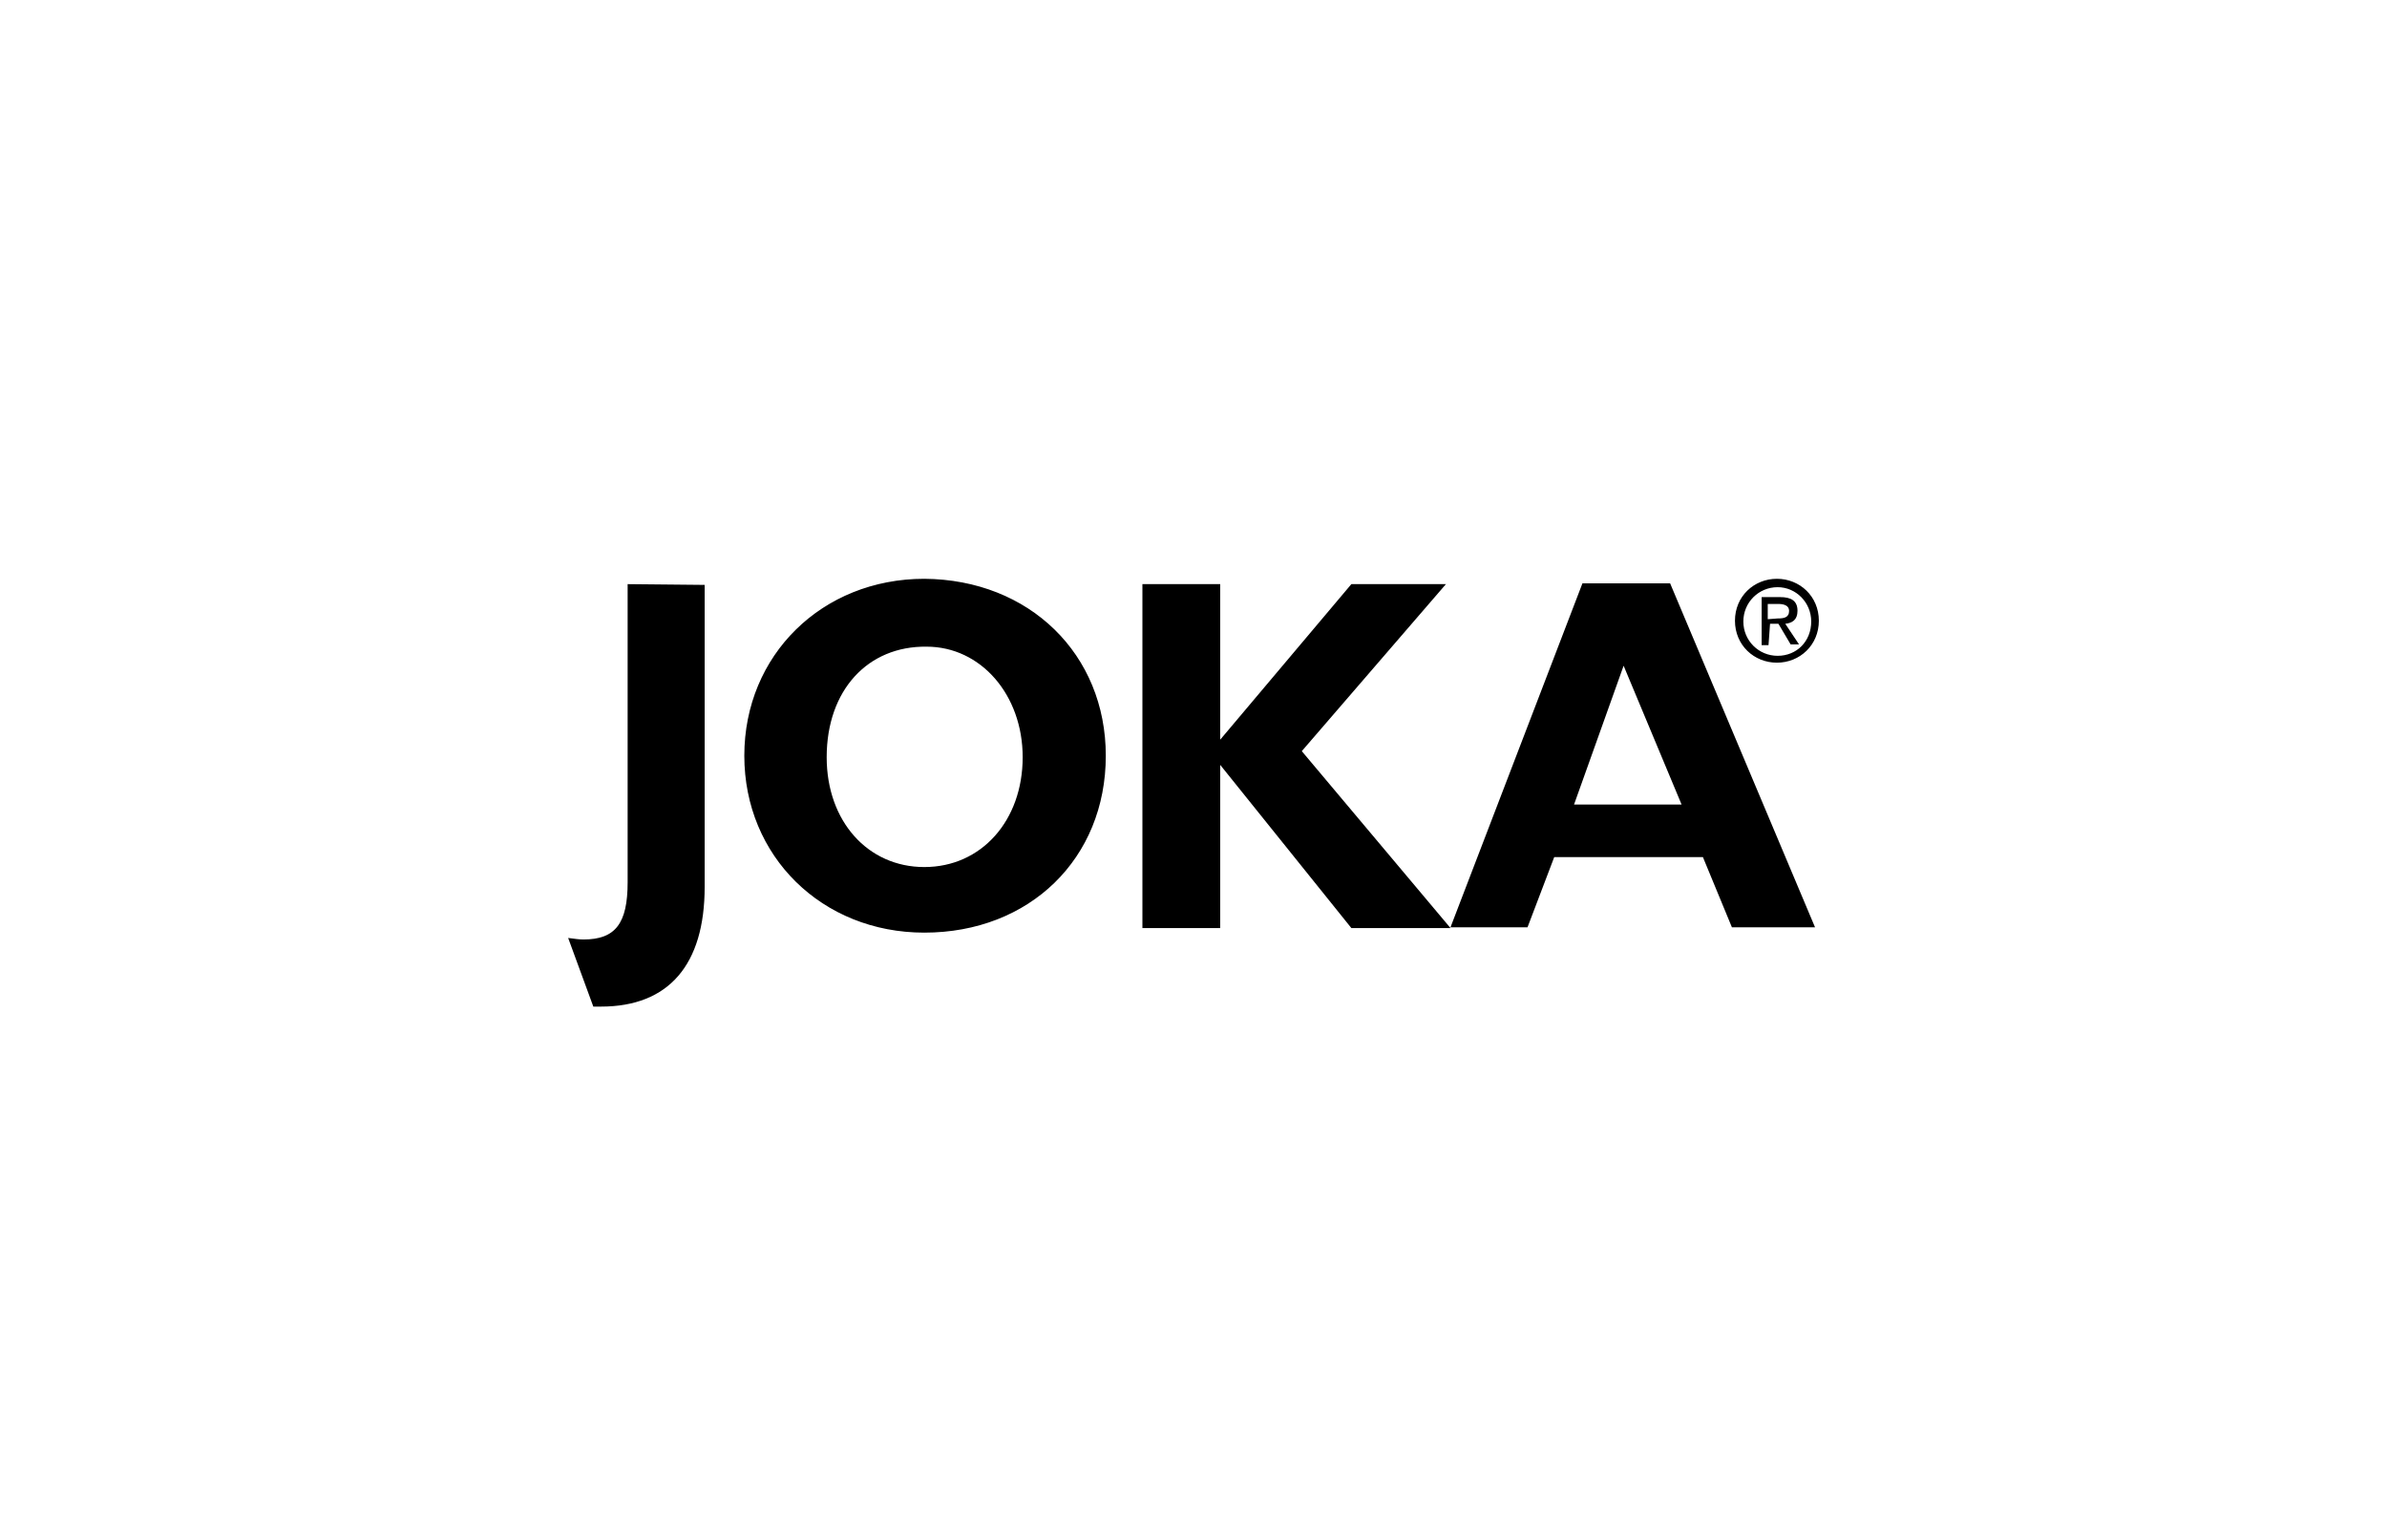 <?xml version="1.0" encoding="utf-8"?>
<!-- Generator: Adobe Illustrator 19.0.0, SVG Export Plug-In . SVG Version: 6.00 Build 0)  -->
<svg version="1.1" id="Ebene_1" xmlns="http://www.w3.org/2000/svg" xmlns:xlink="http://www.w3.org/1999/xlink" x="0px" y="0px"
	 viewBox="-323 180 313 202" style="enable-background:new -323 180 313 202;" xml:space="preserve">
<style type="text/css">
	.st0{fill:none;}
</style>
<g id="XMLID_286_">
</g>
<g id="XMLID_287_">
</g>
<g id="XMLID_288_">
</g>
<g id="XMLID_289_">
</g>
<g id="XMLID_290_">
</g>
<g id="XMLID_291_">
</g>
<g id="XMLID_292_">
</g>
<g id="XMLID_293_">
</g>
<g id="XMLID_294_">
</g>
<g id="XMLID_295_">
</g>
<g id="XMLID_296_">
</g>
<g id="XMLID_297_">
</g>
<g id="XMLID_298_">
</g>
<g id="XMLID_299_">
</g>
<g id="XMLID_300_">
</g>
<rect x="-323" y="180" class="st0" width="313" height="202"/>
<g>
	<path d="M-240.7,256.6v39.1c0,5.4-1.6,7.5-5.8,7.5c-0.6,0-1.2-0.1-2-0.2l3.3,9c0.4,0,0.6,0,1,0c8.9,0,13.6-5.5,13.6-15.7v-39.6
		L-240.7,256.6 M-89.9,261.1c0.8,0,1.5-0.1,1.5-1c0-0.7-0.7-0.9-1.4-0.9h-1.4v2L-89.9,261.1 M-91.1,264.6H-92v-6.3h2.4
		c1.5,0,2.3,0.5,2.3,1.8c0,1.2-0.7,1.6-1.6,1.7l1.8,2.7h-1.1l-1.6-2.7h-1.1L-91.1,264.6 M-89.9,266c2.5,0,4.4-1.9,4.4-4.5
		c0-2.5-2-4.5-4.4-4.5c-2.5,0-4.5,2-4.5,4.5S-92.4,266-89.9,266 M-95.5,261.4c0-3.2,2.5-5.5,5.5-5.5s5.5,2.3,5.5,5.5
		s-2.5,5.5-5.5,5.5S-95.5,264.6-95.5,261.4 M-110.1,267.3l-6.5,18.2h14.1L-110.1,267.3 M-85,301.6h-10.9l-3.8-9.2h-19.5l-3.5,9.2
		h-10.1l17.3-45.1h11.5L-85,301.6 M-163,256.6V277l17.2-20.4h12.4l-18.9,21.9l19.5,23.2h-13l-17.2-21.4v21.4h-10.2v-45.1H-163
		 M-214.6,279.3c0,8.4,5.4,14.4,12.8,14.4c7.5,0,12.9-6.1,12.9-14.4c0-8.2-5.5-14.5-12.6-14.5C-209.2,264.7-214.6,270.5-214.6,279.3
		 M-178,279.1c0,13.5-10,23.2-23.8,23.2c-13.4,0-23.6-10-23.6-23.2s10.2-23.2,23.6-23.2C-188,256-178,265.8-178,279.1"/>
</g>
</svg>
